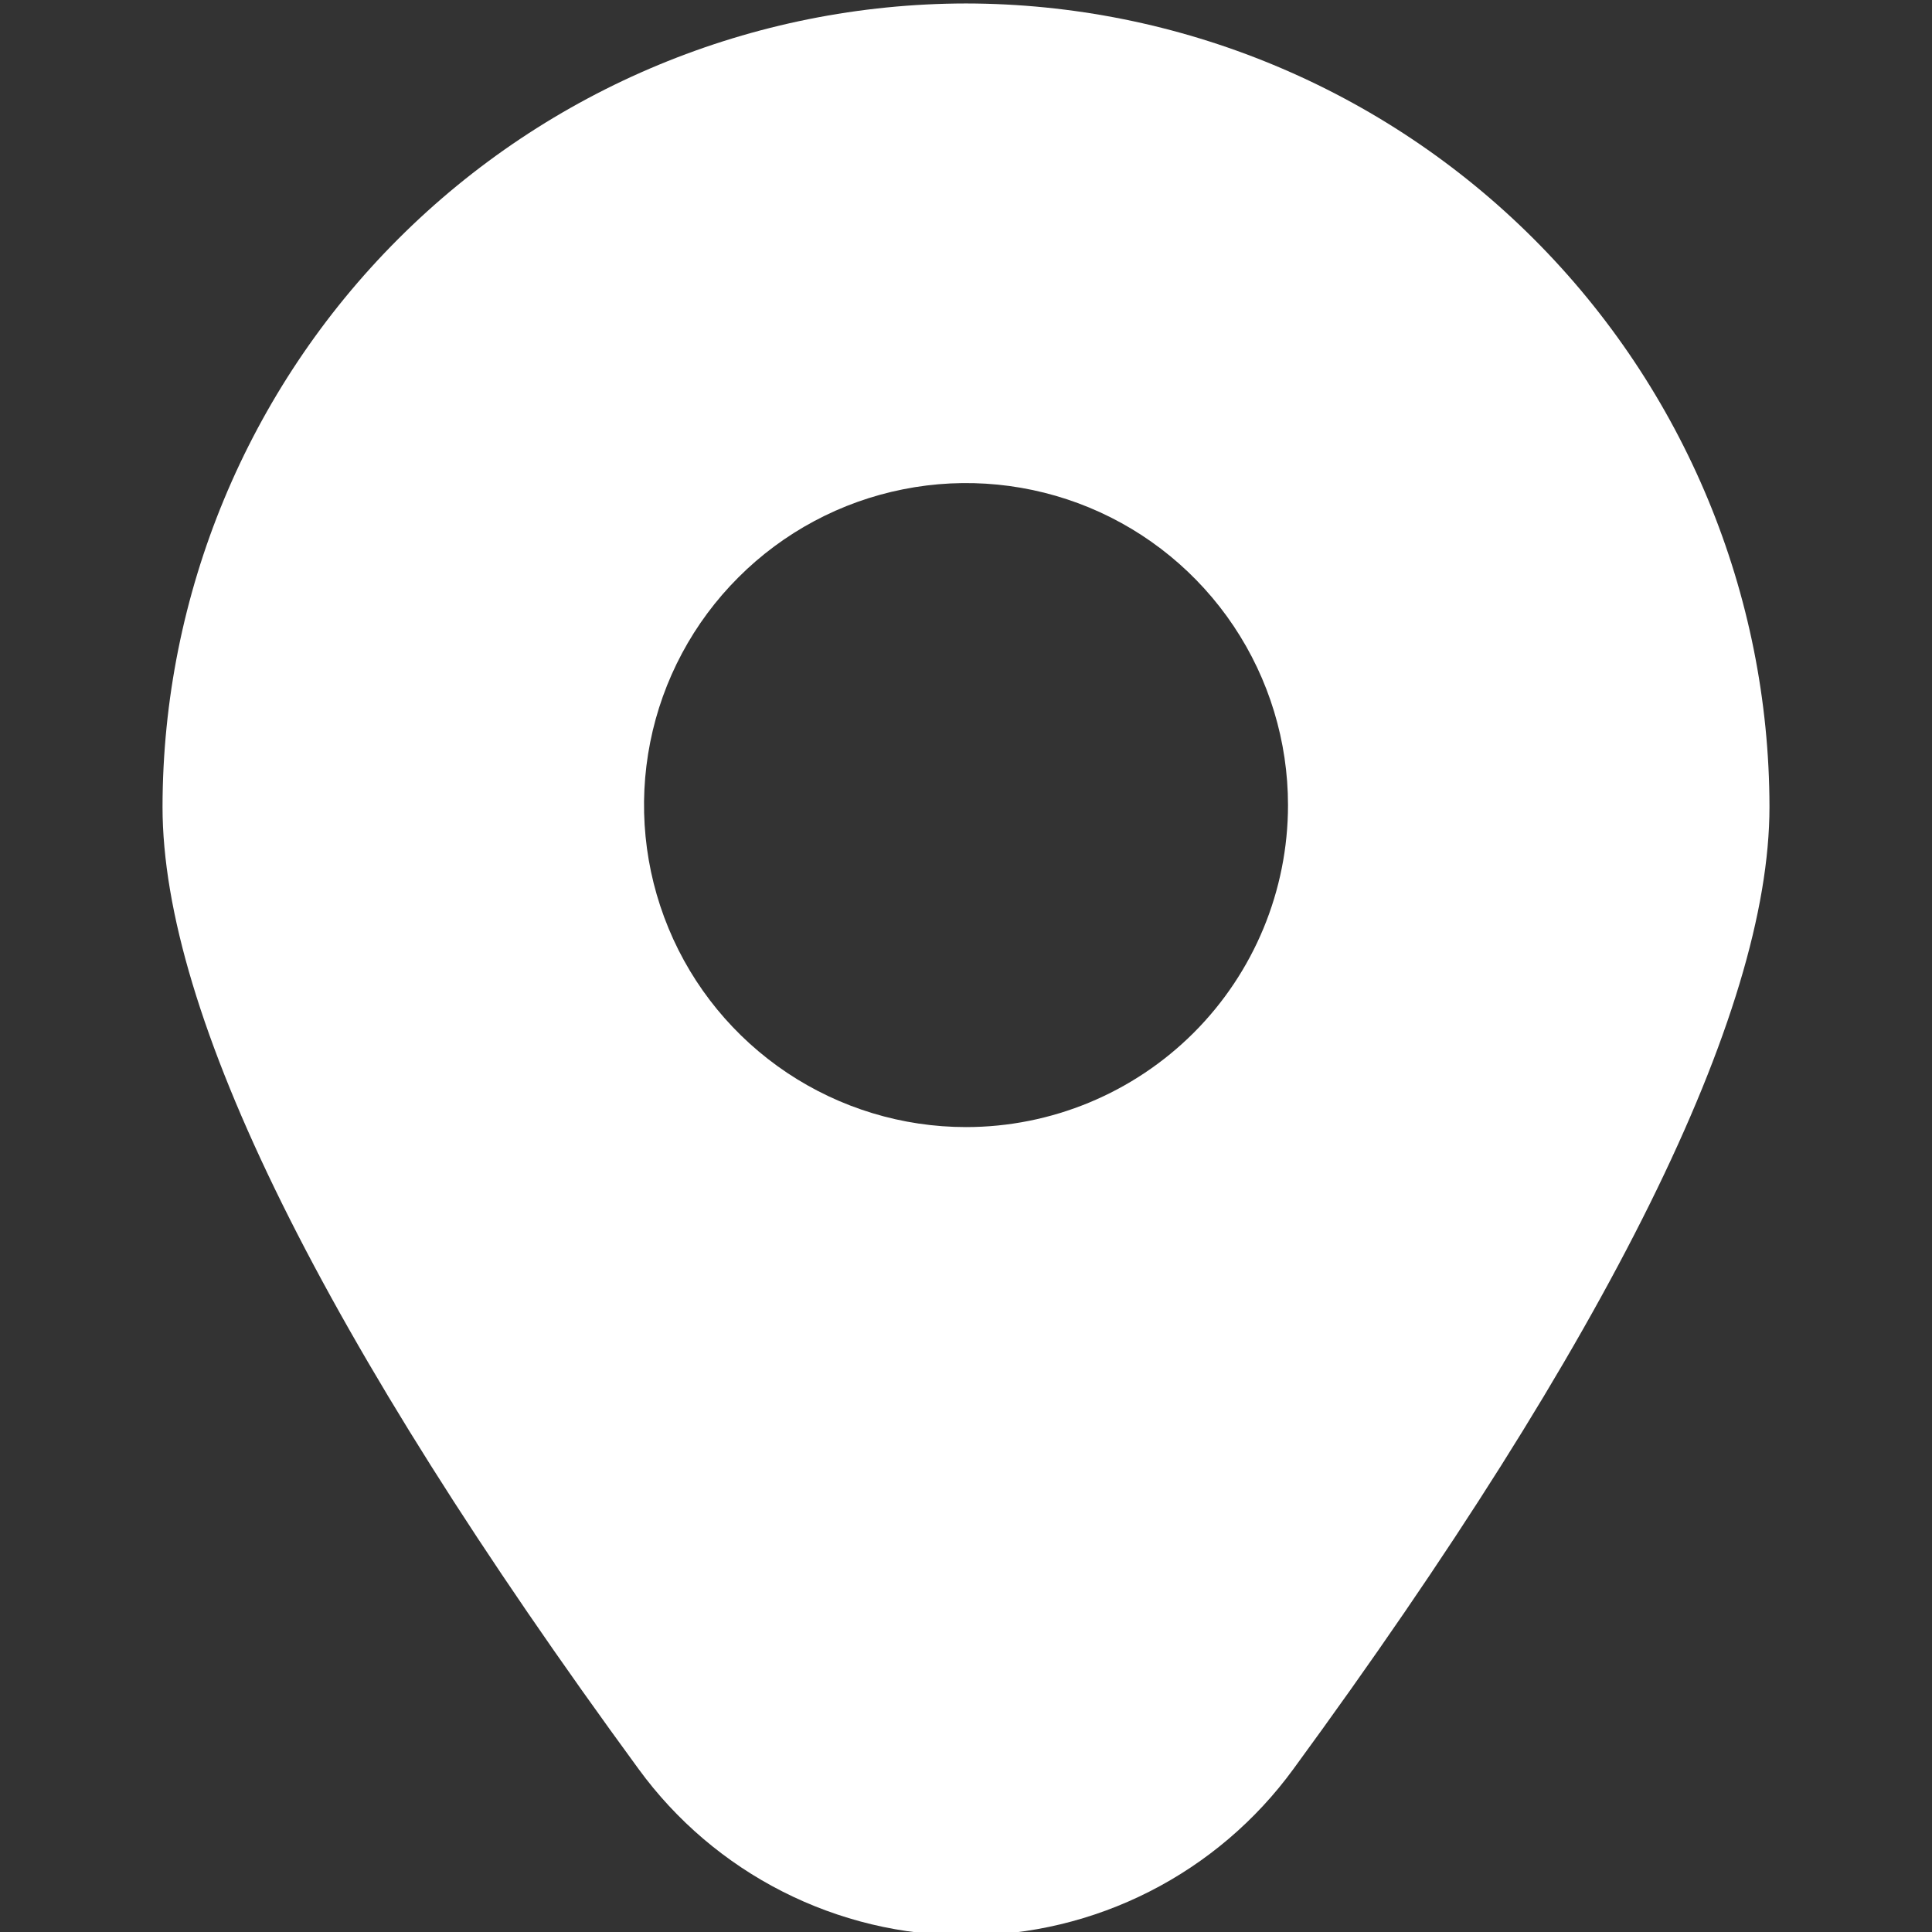 <svg width="24" height="24" viewBox="0 0 24 24" fill="none" xmlns="http://www.w3.org/2000/svg">
<rect x="0" y="0" width="24" height="24" fill="#333333" stroke="none"/>
<g clip-path="url(#clip0_68_354)">
<path d="M12 0.043C9.354 0.046 6.817 1.098 4.946 2.969C3.075 4.84 2.022 7.377 2.019 10.023C2.019 12.593 4.009 16.615 7.934 21.977C8.401 22.617 9.013 23.138 9.72 23.497C10.426 23.856 11.207 24.043 12 24.043C12.793 24.043 13.574 23.856 14.28 23.497C14.987 23.138 15.599 22.617 16.066 21.977C19.991 16.615 21.981 12.593 21.981 10.023C21.978 7.377 20.925 4.84 19.054 2.969C17.183 1.098 14.646 0.046 12 0.043ZM12 14.001C11.209 14.001 10.436 13.766 9.778 13.327C9.12 12.887 8.607 12.263 8.305 11.532C8.002 10.801 7.923 9.997 8.077 9.221C8.231 8.445 8.612 7.732 9.172 7.173C9.731 6.613 10.444 6.232 11.22 6.078C11.996 5.923 12.8 6.003 13.531 6.305C14.262 6.608 14.886 7.121 15.326 7.779C15.765 8.436 16 9.21 16 10.001C16 11.062 15.579 12.079 14.829 12.829C14.078 13.579 13.061 14.001 12 14.001Z" fill="white"/>
</g>
<defs>
<clipPath id="clip0_68_354">
<rect width="24" height="24" fill="white"/>
</clipPath>
</defs>
</svg>
